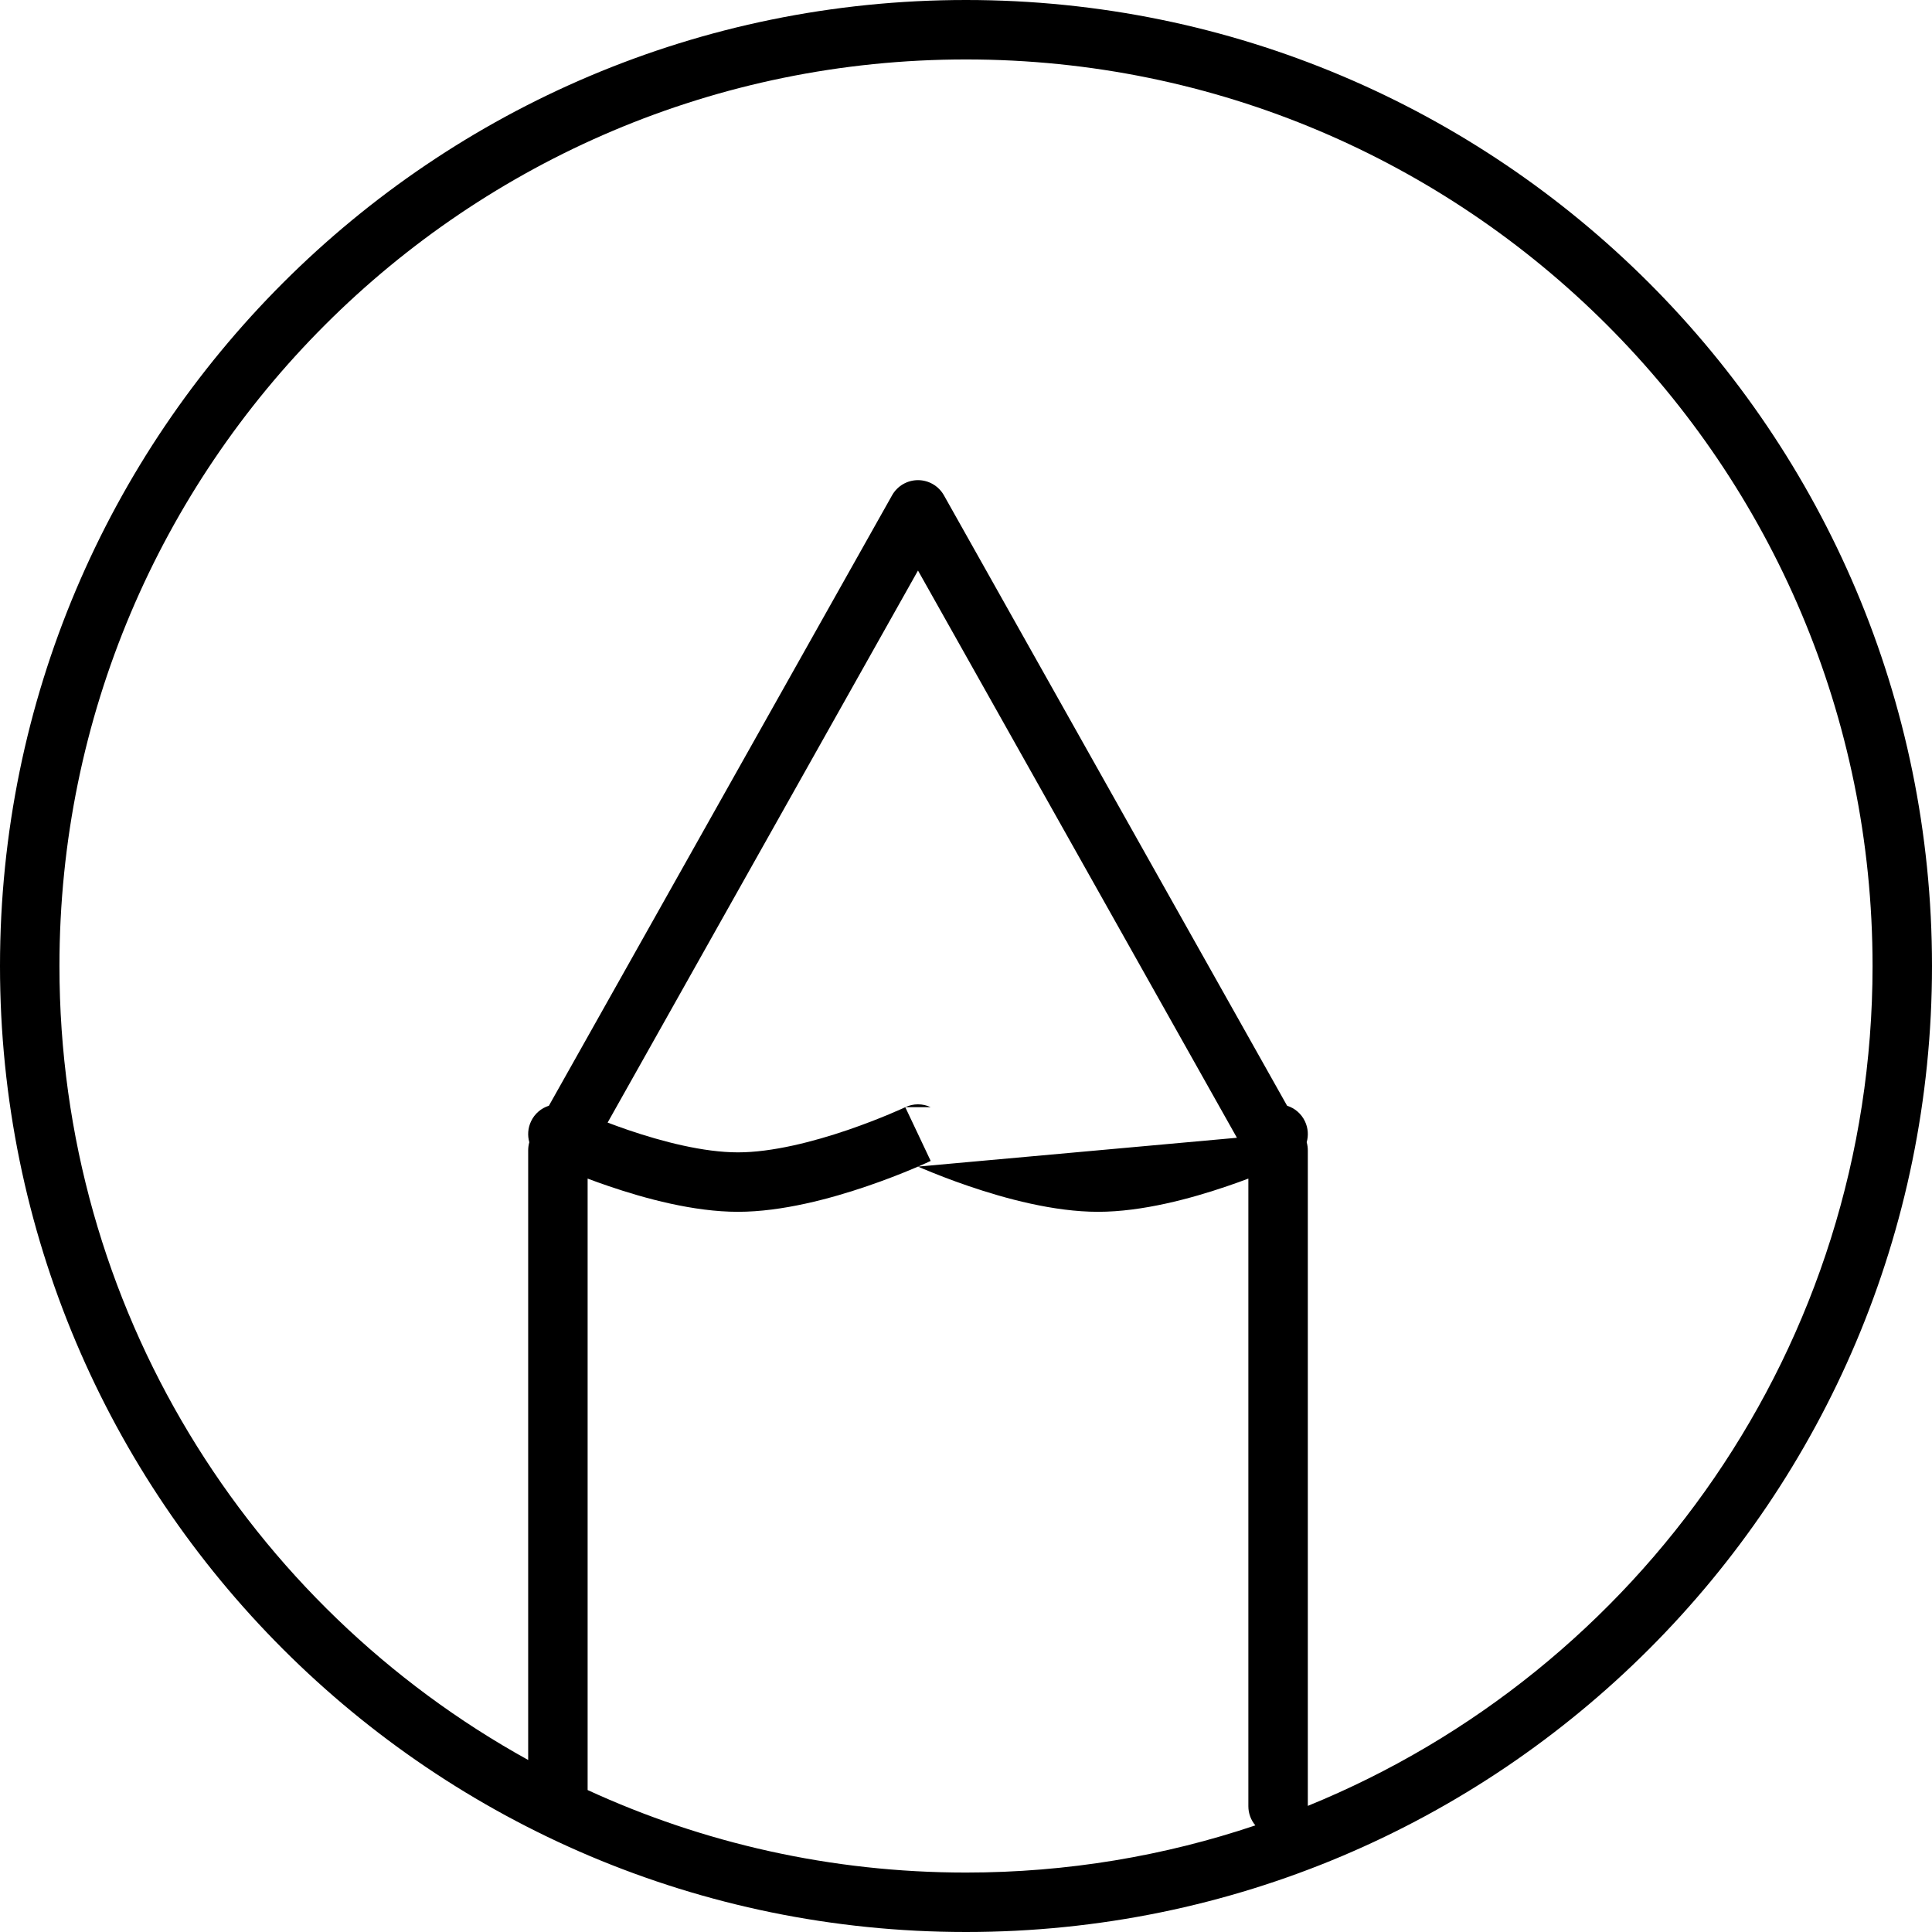 <svg width="65" height="65" viewBox="0 0 65 65" fill="none" xmlns="http://www.w3.org/2000/svg">
    <path fill-rule="evenodd" clip-rule="evenodd" d="M0 32.5C0 14.551 14.551 0 32.5 0C50.449 0 65 14.551 65 32.5C65 50.449 50.449 65 32.5 65C14.551 65 0 50.449 0 32.5ZM32.5 2C15.655 2 2 15.655 2 32.5C2 44.002 8.367 54.018 17.77 59.213V38.704C17.77 38.61 17.783 38.518 17.808 38.429C17.744 38.204 17.758 37.955 17.866 37.727C17.989 37.465 18.212 37.282 18.467 37.201L30.013 16.664C30.19 16.349 30.524 16.154 30.885 16.154C31.246 16.154 31.579 16.349 31.757 16.664L43.303 37.201C43.558 37.282 43.781 37.465 43.904 37.727C44.012 37.955 44.026 38.204 43.962 38.429C43.987 38.518 44 38.61 44 38.704V60.757C55.145 56.217 63 45.276 63 32.5C63 15.655 49.344 2 32.5 2ZM41.615 38.279L30.885 19.195L20.443 37.768C20.653 37.848 20.884 37.932 21.129 38.016C22.285 38.41 23.673 38.77 24.827 38.77C25.981 38.77 27.37 38.41 28.525 38.016C29.091 37.822 29.578 37.629 29.924 37.484C30.096 37.412 30.232 37.352 30.324 37.311C30.37 37.291 30.404 37.275 30.427 37.264L30.452 37.253L30.457 37.251L30.457 37.25L30.457 37.25C30.457 37.25 30.457 37.25 30.885 38.154C31.313 39.058 31.313 39.058 31.312 39.058L31.312 39.059L31.311 39.059L31.308 39.06L31.299 39.065L31.265 39.08C31.236 39.094 31.195 39.112 31.142 39.136C31.075 39.166 30.988 39.205 30.885 39.249C30.827 39.274 30.765 39.301 30.697 39.329C30.32 39.487 29.789 39.698 29.171 39.908C27.958 40.322 26.318 40.77 24.827 40.77C23.337 40.77 21.696 40.322 20.484 39.908C20.229 39.822 19.99 39.735 19.77 39.652V60.224C23.644 62.006 27.956 63 32.5 63C35.904 63 39.178 62.442 42.235 61.413C42.089 61.239 42 61.015 42 60.77V39.652C41.78 39.735 41.541 39.822 41.286 39.908C40.074 40.322 38.433 40.77 36.943 40.77C35.452 40.77 33.812 40.322 32.599 39.908C31.981 39.698 31.45 39.487 31.073 39.329C31.005 39.301 30.942 39.274 30.885 39.249L41.615 38.279ZM30.457 37.25L31.313 37.25L31.312 37.25L31.312 37.25C31.042 37.122 30.728 37.122 30.457 37.25Z" fill="black"/>
</svg>

